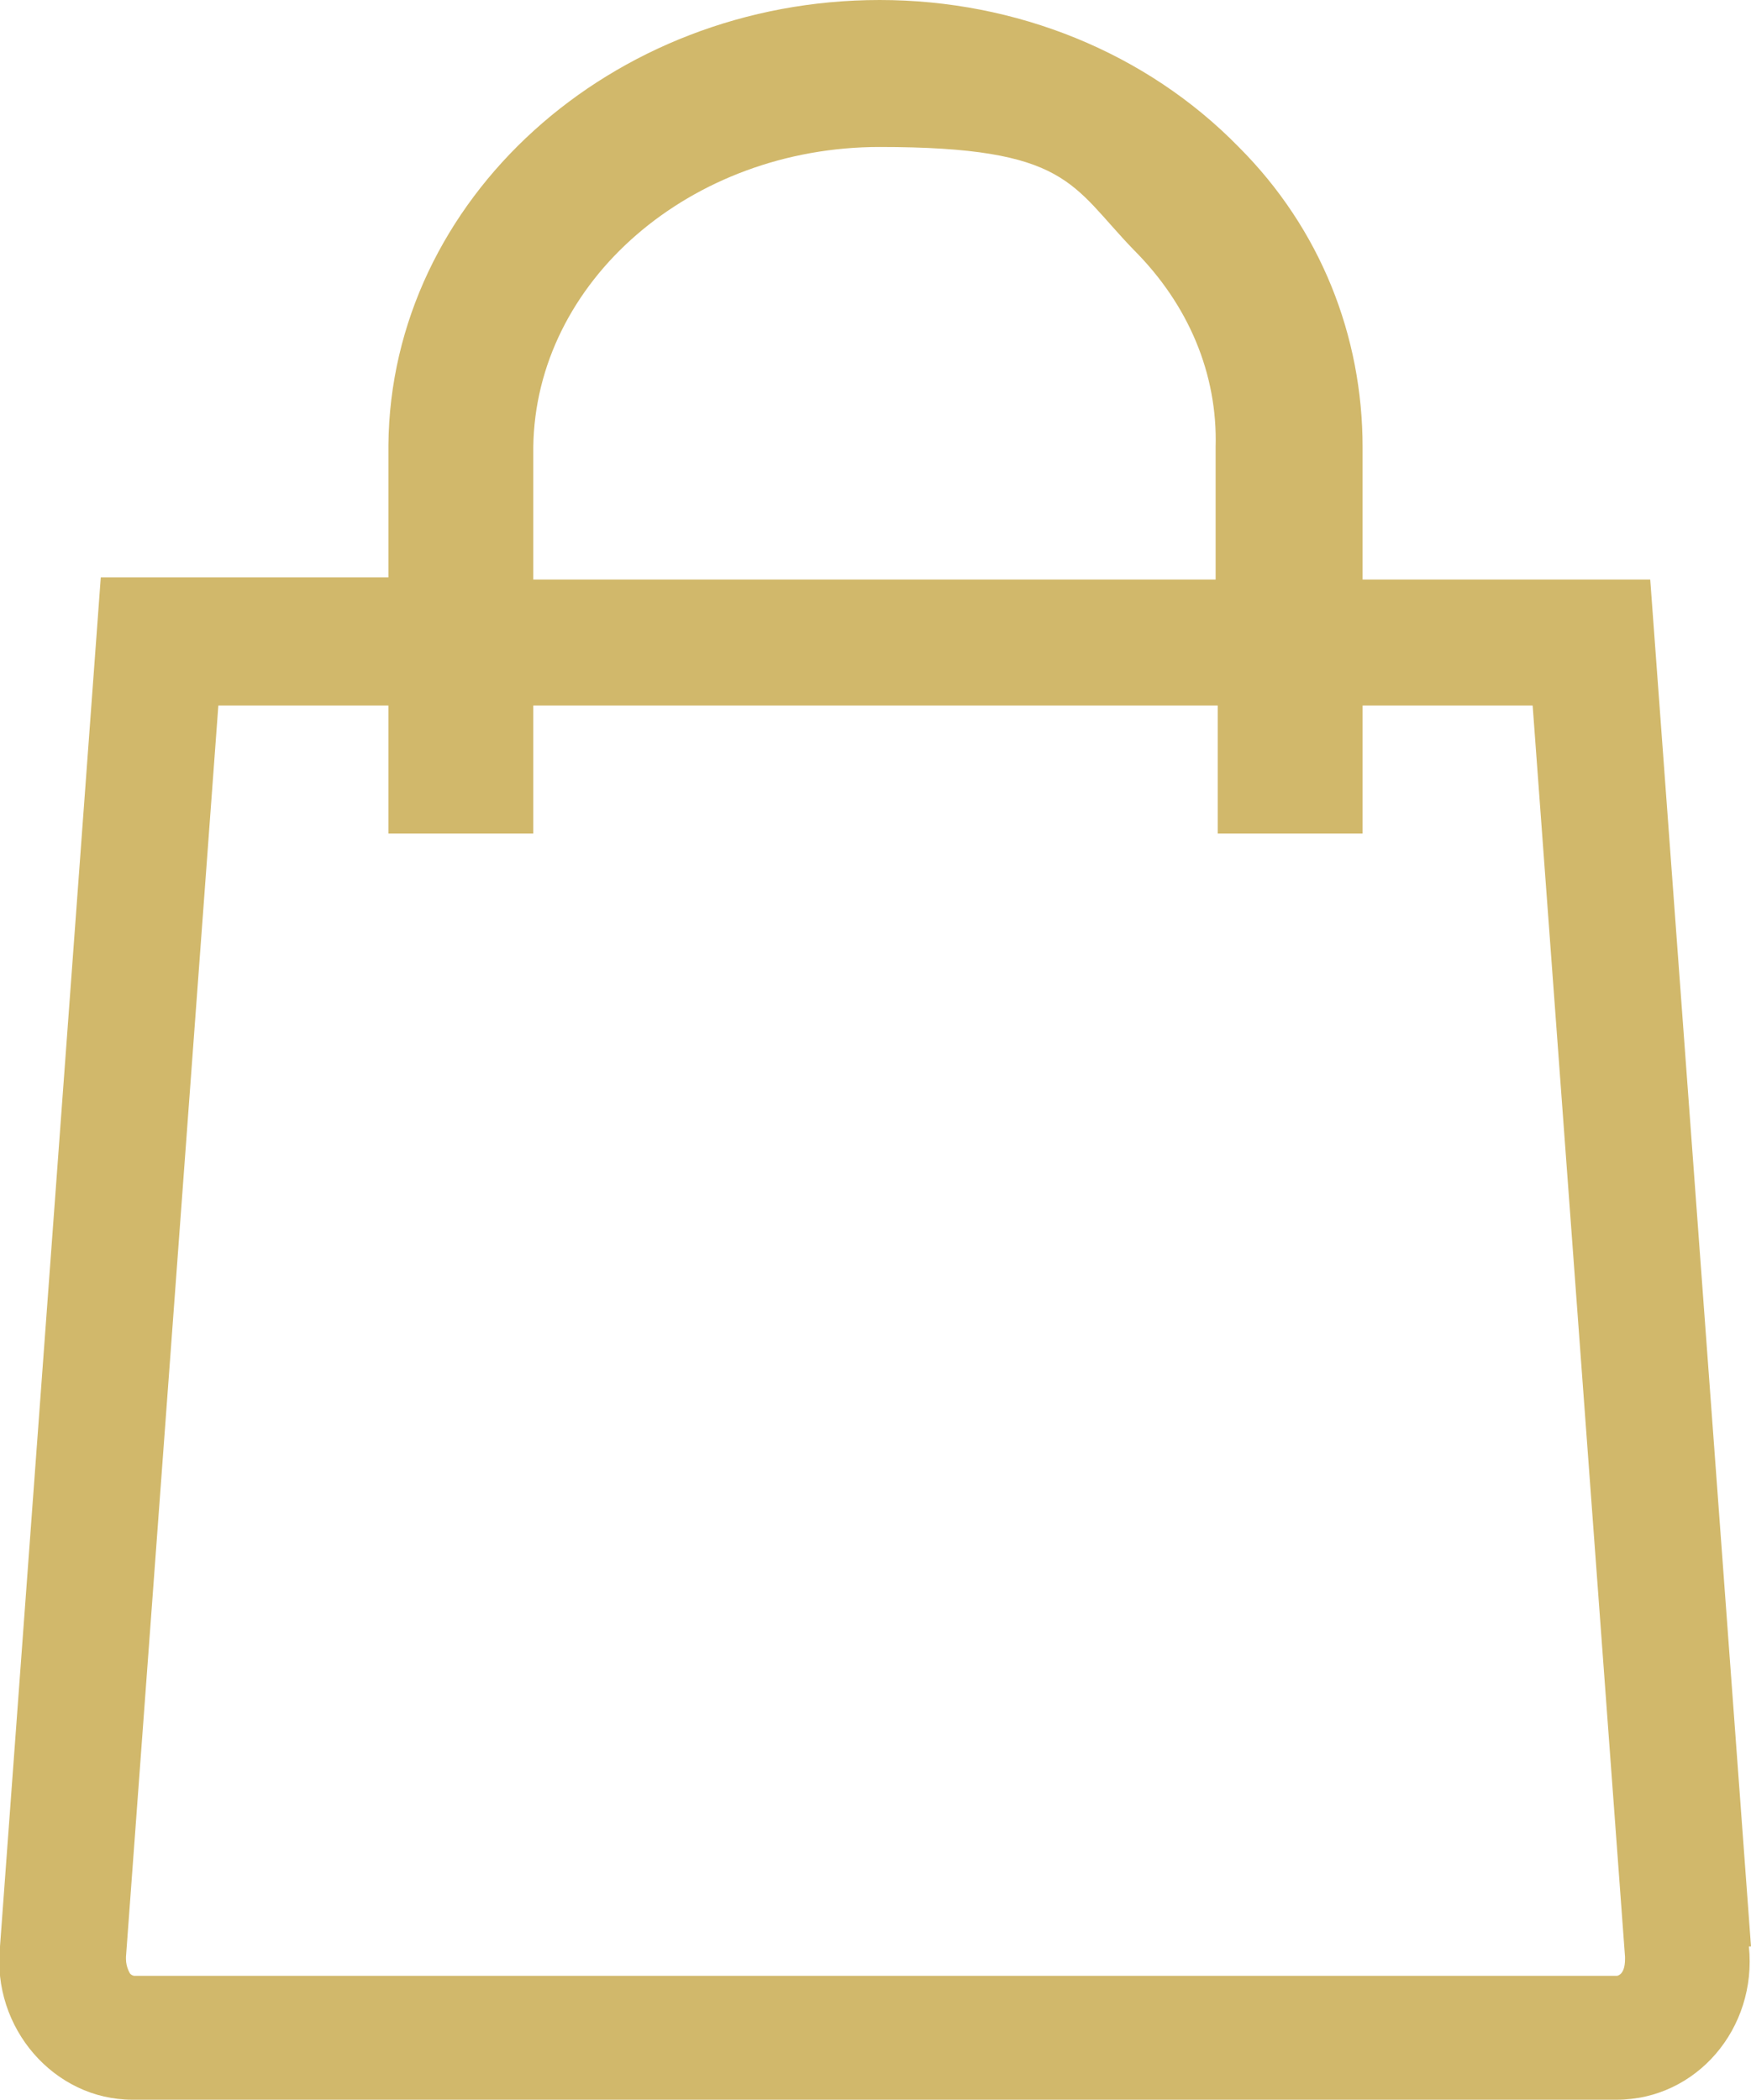 <?xml version="1.0" encoding="UTF-8"?>
<svg id="Layer_2" data-name="Layer 2" xmlns="http://www.w3.org/2000/svg" viewBox="0 0 83.4 100">
  <defs>
    <style>
      .cls-1 {
        fill: #d1b86b;
      }
    </style>
  </defs>
  <g id="Layer_2-2" data-name="Layer 2">
    <path class="cls-1" d="m83.4,92.7l-4.8-65.1h-13.7v-6.3c0-5.3-2-10.4-5.9-14.3C54.6,2.5,48.4,0,41.9,0c-12.8,0-23.3,9.5-23.4,21.2v6.3H4.8L0,92.7c-.4,3.9,2.6,7.3,6.3,7.3h70.7c3.8,0,6.7-3.4,6.3-7.3ZM25.4,21.3c.1-7.9,7.5-14.3,16.5-14.3s9.1,1.8,12.1,4.9c2.6,2.6,4,5.9,3.9,9.4v6.3H25.4v-6.3Zm51.8,72.7c0,0-.1.1-.2.1H6.4c0,0-.1,0-.2-.1,0,0-.2-.3-.2-.7h0c0,0,0-.1,0-.1l4.4-59.6h8.1v6.1h6.9v-6.1h32.6v6.1h6.9v-6.1h8.1l4.4,59.6h0c0,0,0,.1,0,.1,0,.4-.1.6-.2.7Z"/>
  </g>
</svg>